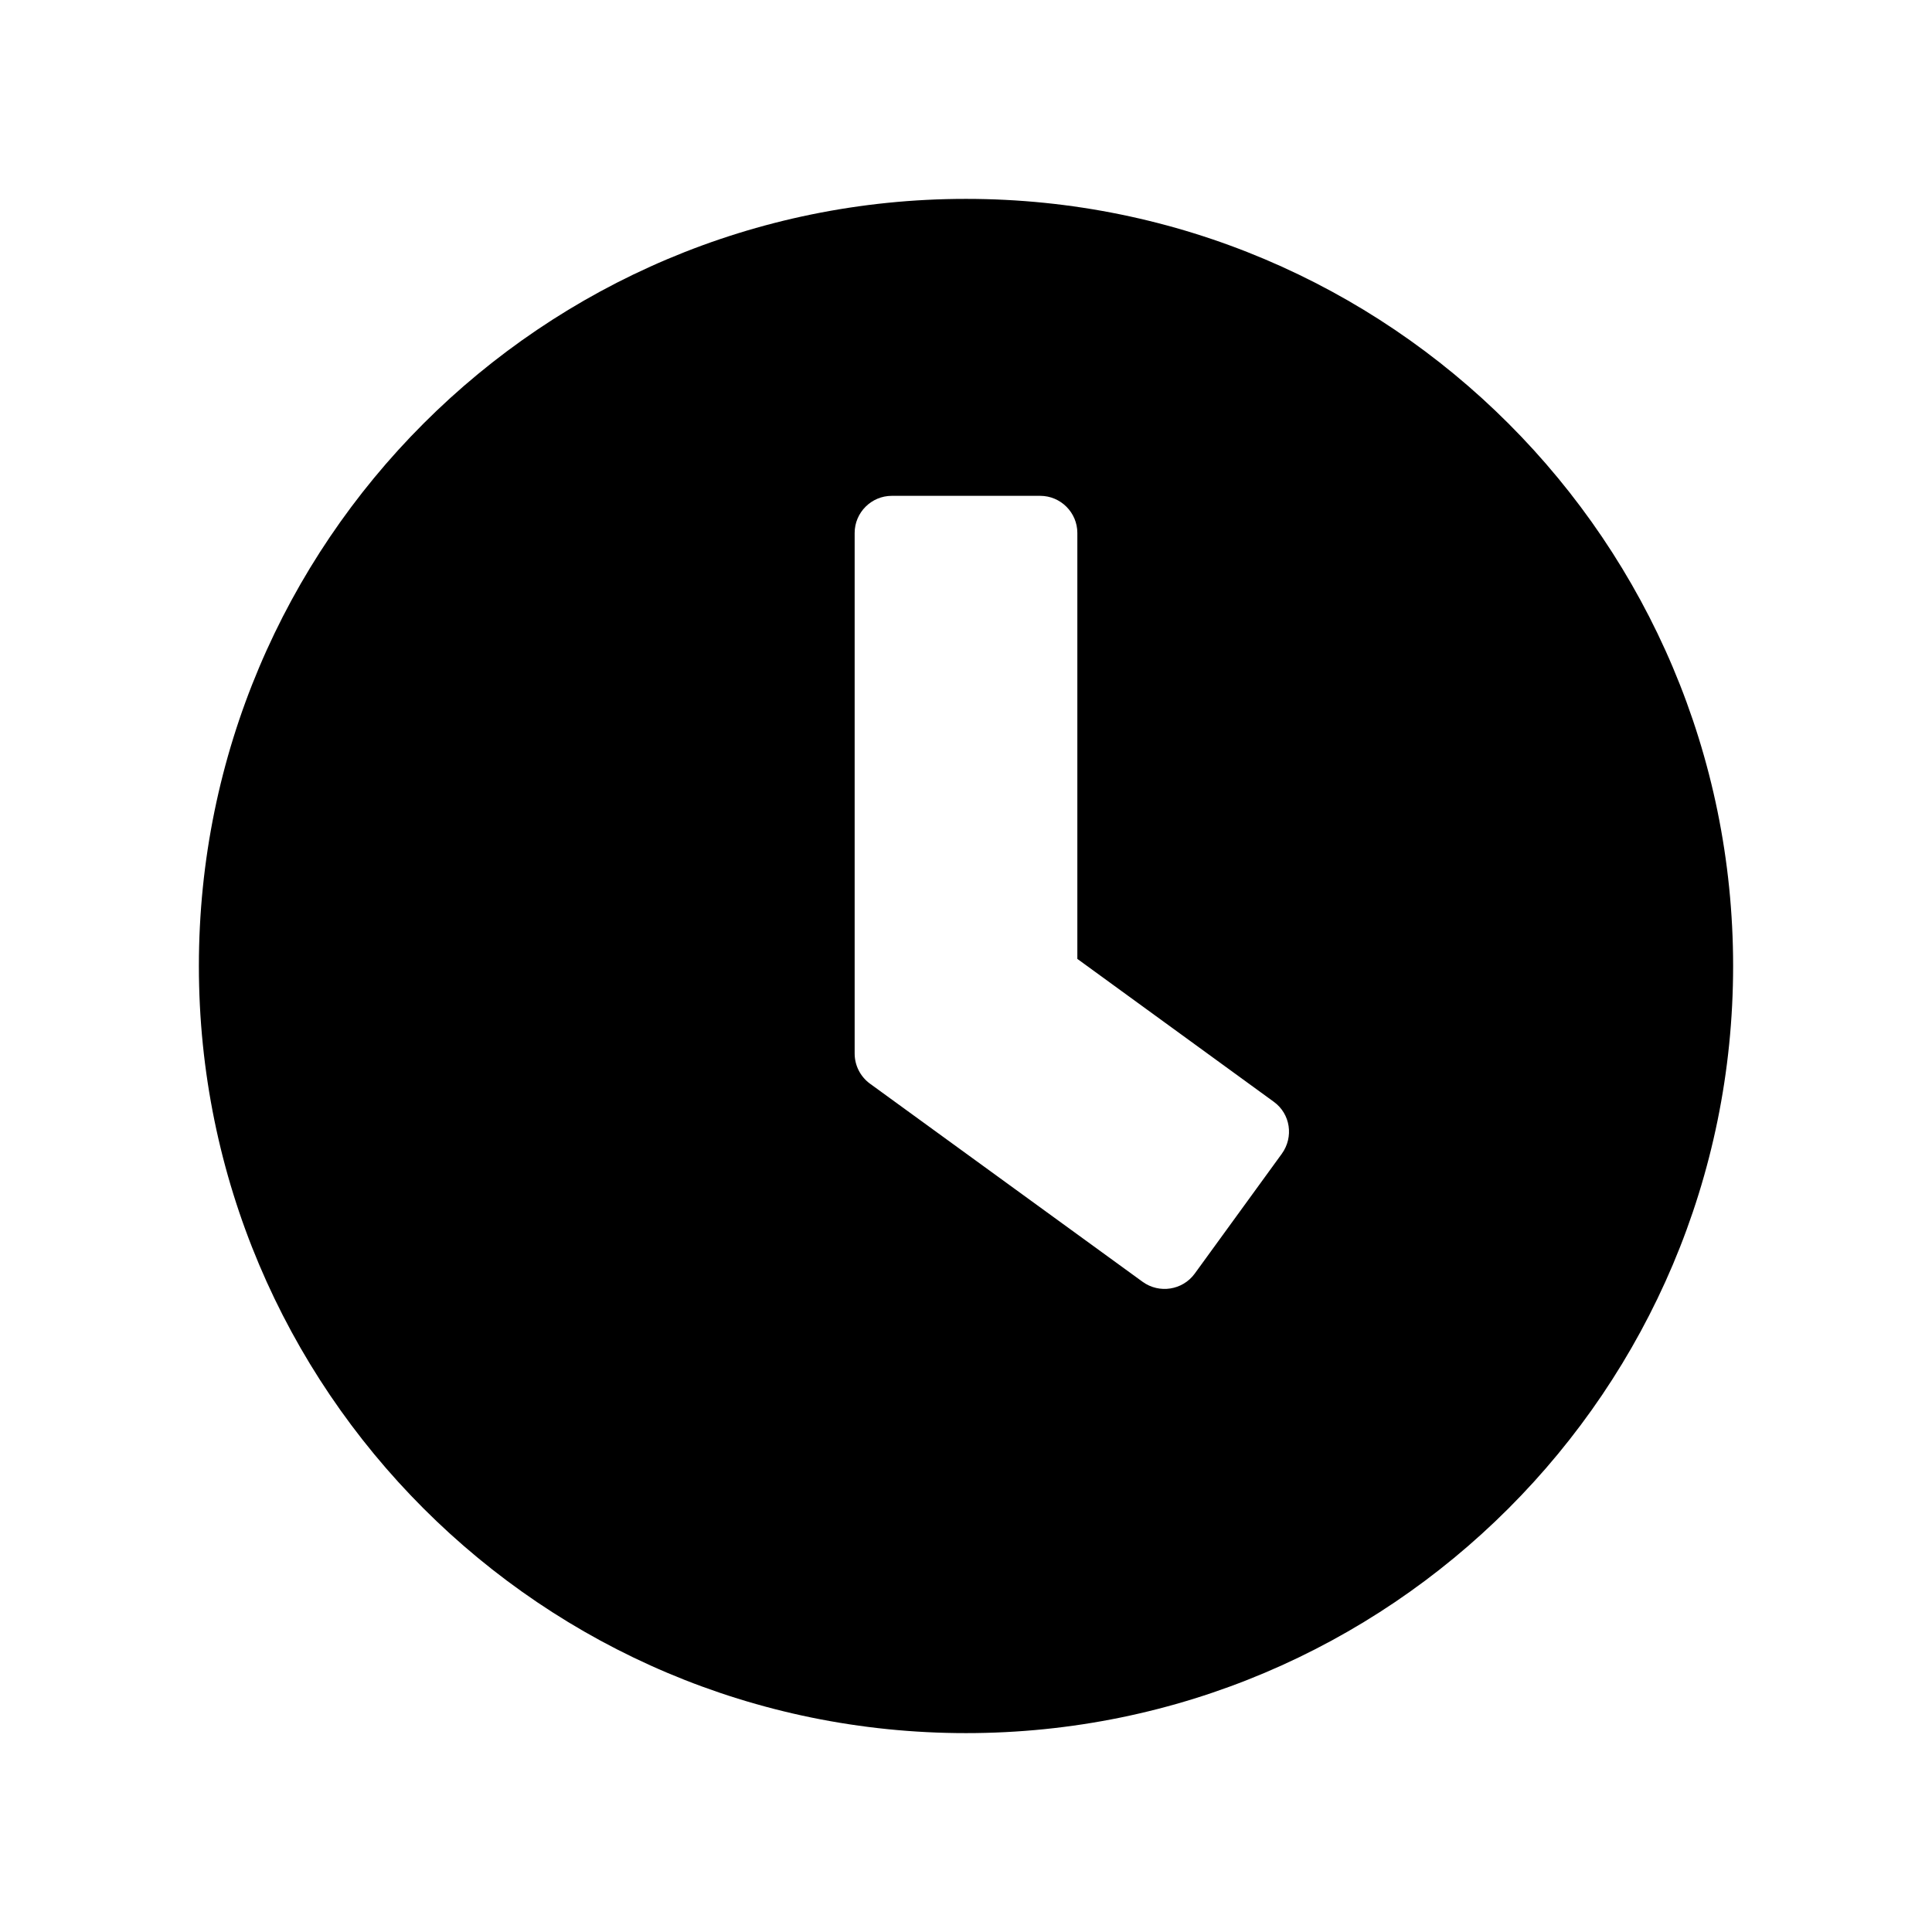 <svg width="68" height="68" viewBox="0 0 68 68" fill="none" xmlns="http://www.w3.org/2000/svg">
<path d="M34 7C19.085 7 7 19.085 7 34C7 48.915 19.085 61 34 61C48.915 61 61 48.915 61 34C61 19.085 48.915 7 34 7ZM40.217 45.116L30.614 38.137C30.277 37.887 30.081 37.495 30.081 37.081V18.758C30.081 18.04 30.669 17.452 31.387 17.452H36.613C37.331 17.452 37.919 18.04 37.919 18.758V33.75L44.833 38.779C45.421 39.204 45.54 40.021 45.116 40.608L42.046 44.833C41.621 45.41 40.804 45.54 40.217 45.116Z" fill="black"/>
</svg>
